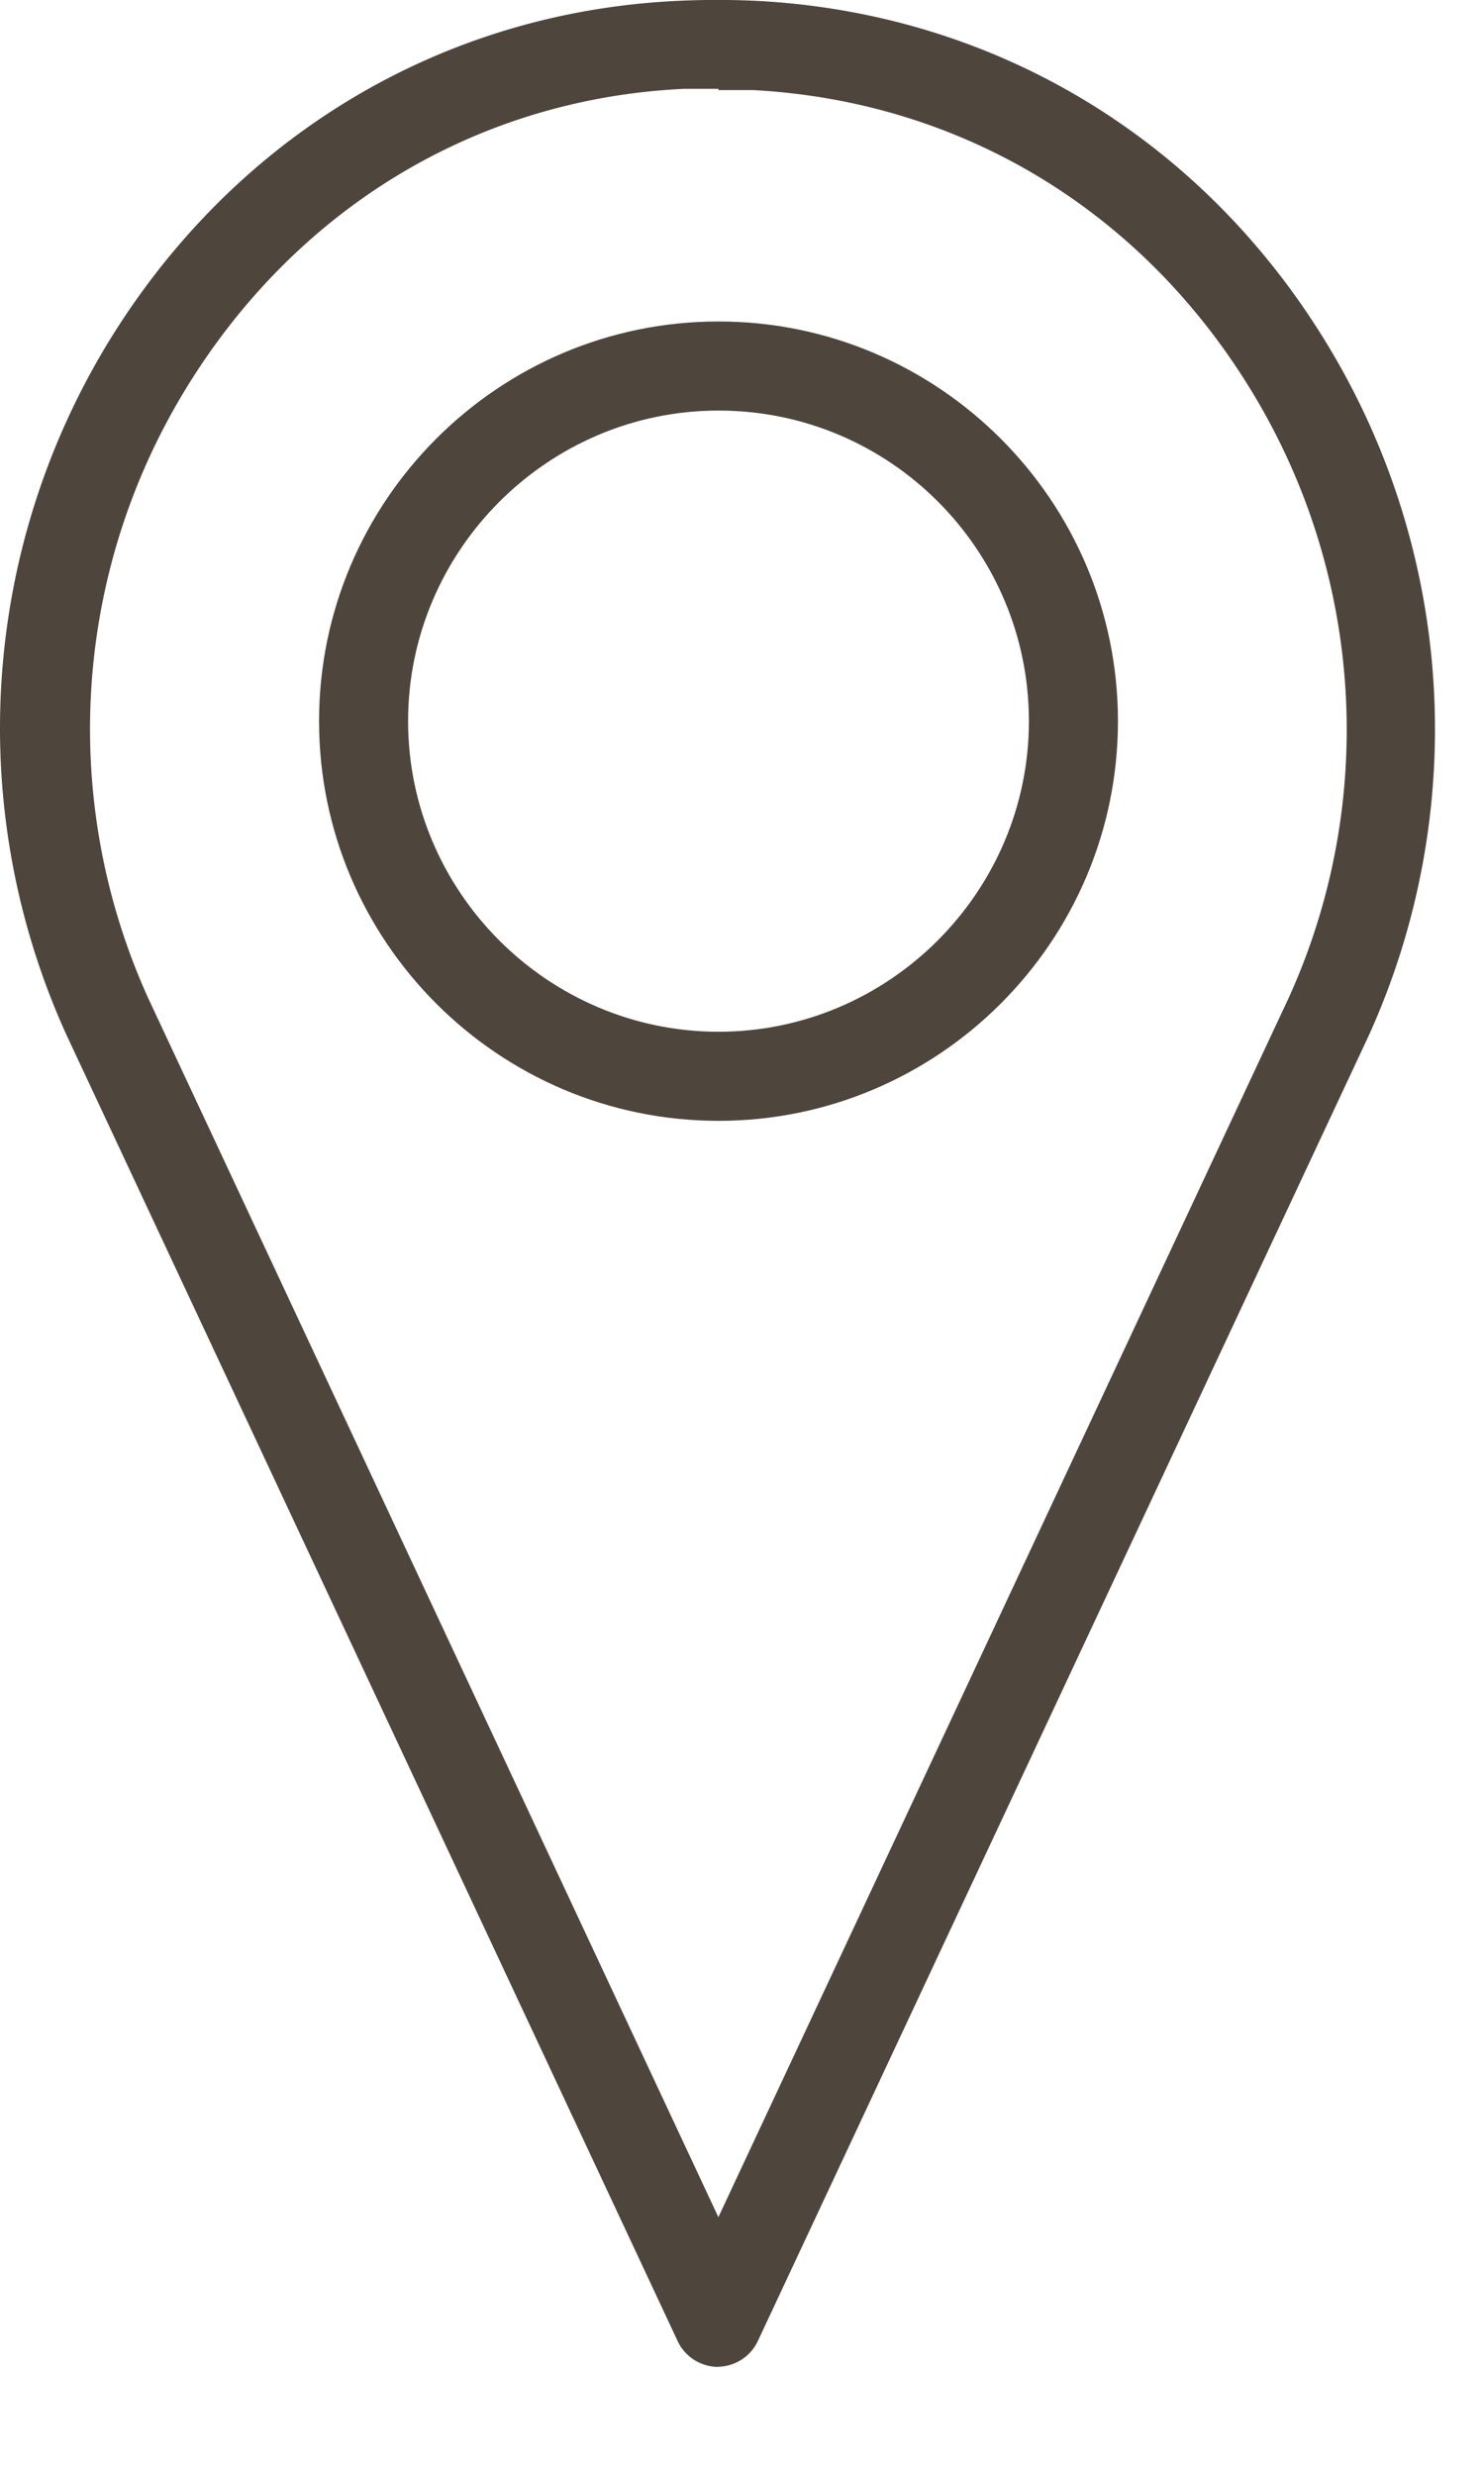 <svg width="12" height="20" fill="none" xmlns="http://www.w3.org/2000/svg"><path fill="#4E453C" d="M5.809 19.027c-.1 0-.19-.06-.24-.15L.629 8.327c-.81-1.77-.69-3.83.33-5.5.99-1.64 2.65-2.63 4.53-2.73.21-.01.42-.01.63 0 1.89.1 3.54 1.09 4.53 2.73a5.865 5.865 0 0 1 .33 5.5l-4.94 10.55c-.04.09-.14.15-.24.15h.01Zm0-18.41h-.29c-1.71.09-3.21.99-4.11 2.47a5.36 5.36 0 0 0-.3 5.01l4.7 10.04 4.7-10.04c.74-1.61.62-3.48-.3-5-.9-1.49-2.4-2.39-4.11-2.47h-.29v-.01Z"/><path fill="#4E453C" d="M5.809 19.128c-.14 0-.27-.08-.33-.21L.539 8.367c-.82-1.8-.7-3.89.33-5.59 1.01-1.66 2.69-2.68 4.61-2.77.21-.01.43-.01.64 0 1.92.1 3.6 1.11 4.61 2.77a5.99 5.99 0 0 1 .34 5.59l-4.94 10.55c-.06.13-.19.21-.33.21h.01Zm0-18.93h-.31c-1.85.09-3.47 1.07-4.45 2.68-1 1.64-1.12 3.66-.32 5.41l4.94 10.55c.05.11.24.11.3 0l4.94-10.55c.79-1.74.67-3.76-.33-5.4-.98-1.61-2.6-2.58-4.45-2.68h-.31l-.01-.01Zm0 18.05s-.07-.02-.09-.06l-4.7-10.04c-.75-1.64-.64-3.55.31-5.1.92-1.51 2.45-2.43 4.19-2.52h.59c1.74.09 3.27 1.01 4.19 2.52a5.46 5.46 0 0 1 .31 5.1l-4.7 10.05s-.05.06-.09.06l-.01-.01Zm0-17.53h-.28c-1.68.08-3.14.97-4.03 2.43a5.265 5.265 0 0 0-.3 4.92l4.61 9.85 4.61-9.85c.72-1.58.61-3.42-.3-4.91-.89-1.46-2.35-2.34-4.03-2.43h-.28v-.01Z"/><path fill="#4E453C" d="M5.81 8.958c-1.73 0-3.13-1.4-3.13-3.13s1.4-3.13 3.13-3.13 3.13 1.4 3.13 3.13-1.4 3.13-3.13 3.13Zm0-5.74c-1.44 0-2.61 1.17-2.61 2.61s1.17 2.61 2.61 2.61 2.61-1.17 2.61-2.61-1.17-2.61-2.61-2.61Z"/><path fill="#4E453C" d="M5.81 9.058c-1.78 0-3.23-1.45-3.23-3.23s1.45-3.23 3.23-3.23 3.23 1.45 3.23 3.23-1.45 3.23-3.23 3.23Zm0-6.26c-1.67 0-3.03 1.36-3.03 3.03 0 1.67 1.36 3.03 3.03 3.03 1.67 0 3.03-1.36 3.03-3.03 0-1.67-1.36-3.03-3.03-3.03Zm0 5.73c-1.49 0-2.7-1.21-2.7-2.7 0-1.49 1.21-2.7 2.7-2.7 1.49 0 2.7 1.21 2.7 2.7 0 1.49-1.21 2.7-2.7 2.7Zm0-5.21c-1.38 0-2.51 1.13-2.51 2.51s1.13 2.51 2.51 2.51 2.51-1.13 2.51-2.51-1.12-2.51-2.51-2.51Z"/></svg>
